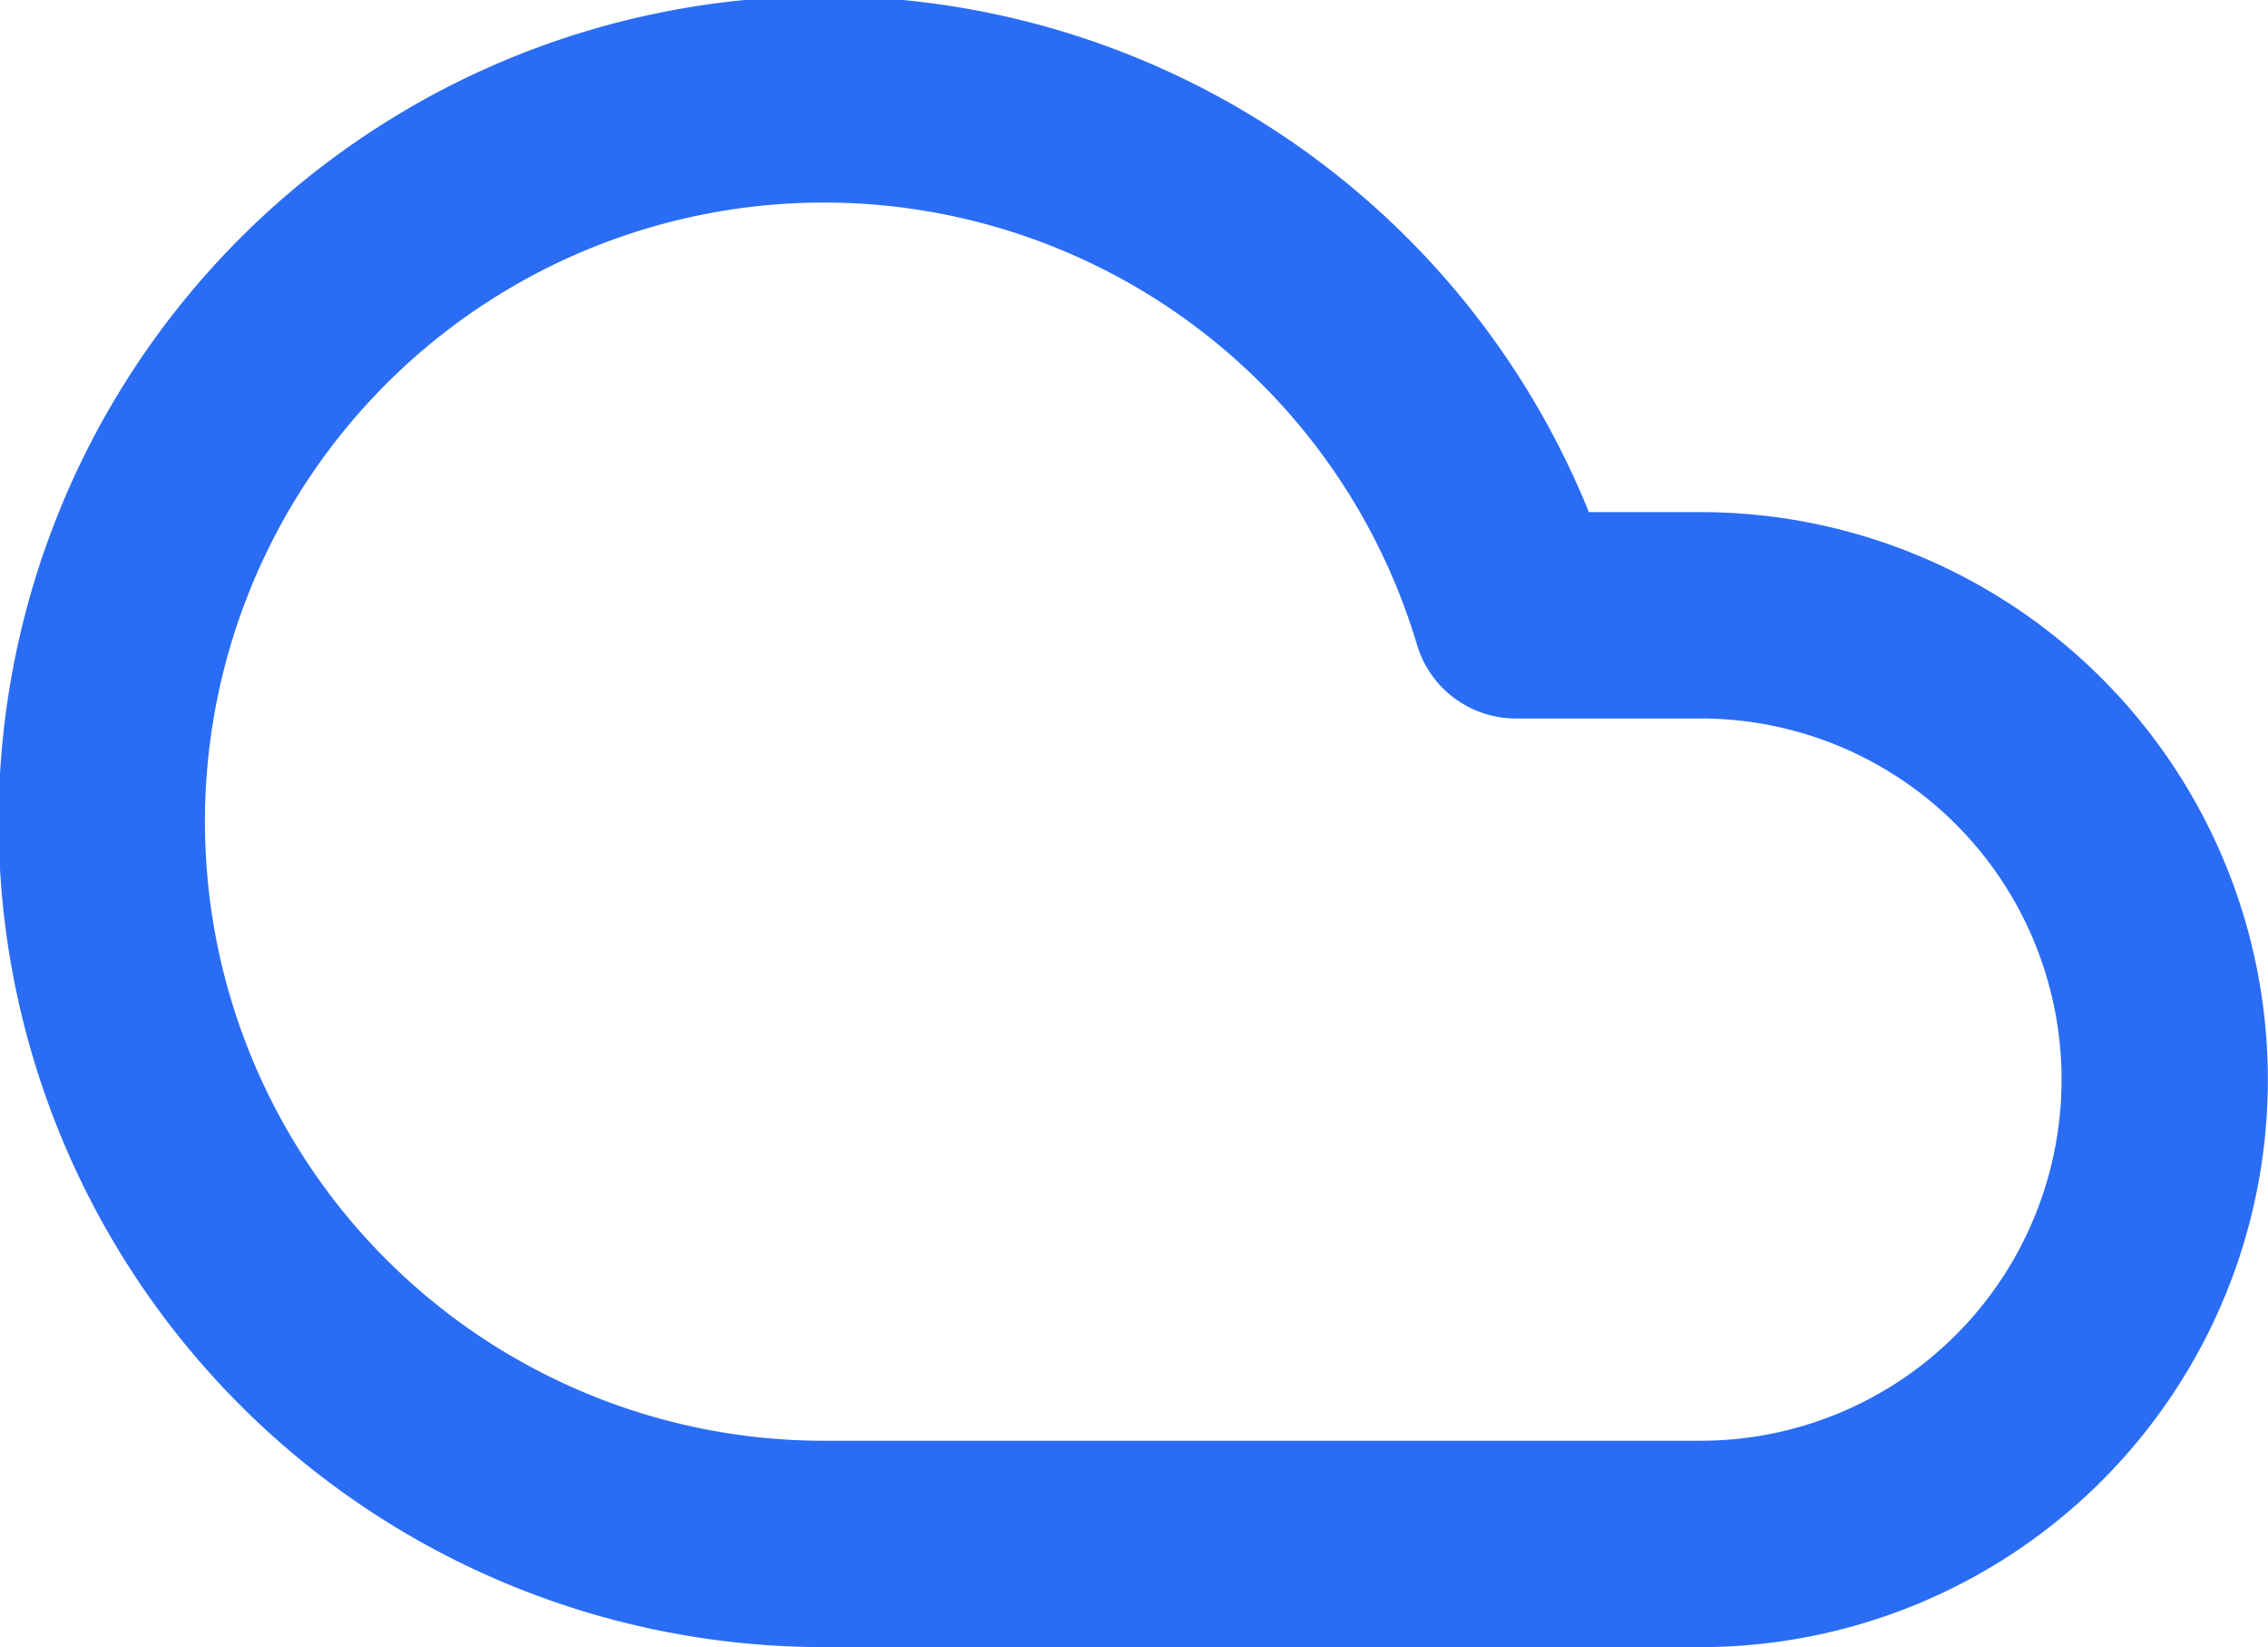 <?xml version="1.0" encoding="UTF-8" standalone="no"?>
<svg
   width="48.207"
   height="35"
   viewBox="0 0 48.207 35"
   fill="none"
   stroke="hsl(220 90% 56%)"
   stroke-width="2"
   stroke-linecap="round"
   stroke-linejoin="round"
   class="lucide lucide-cloud w-8 h-8 text-primary"
   aria-hidden="true"
   version="1.1"
   id="svg1"
   sodipodi:docname="cloudless.svg"
   inkscape:version="1.4.2 (ebf0e940, 2025-05-08)"
   xmlns:inkscape="http://www.inkscape.org/namespaces/inkscape"
   xmlns:sodipodi="http://sodipodi.sourceforge.net/DTD/sodipodi-0.dtd"
   xmlns="http://www.w3.org/2000/svg"
   xmlns:svg="http://www.w3.org/2000/svg">
  <defs
     id="defs1" />
  <sodipodi:namedview
     id="namedview1"
     pagecolor="#ffffff"
     bordercolor="#000000"
     borderopacity="0.25"
     inkscape:showpageshadow="2"
     inkscape:pageopacity="0.0"
     inkscape:pagecheckerboard="0"
     inkscape:deskcolor="#d1d1d1"
     inkscape:zoom="1.0833333"
     inkscape:cx="10.615385"
     inkscape:cy="7.8461538"
     inkscape:window-width="1512"
     inkscape:window-height="920"
     inkscape:window-x="0"
     inkscape:window-y="34"
     inkscape:window-maximized="1"
     inkscape:current-layer="svg1" />
  <path
     d="M 36.145,32.808 H 17.509 A 15.348,15.348 0 1 1 32.22,13.075 h 3.925 a 9.866,9.866 0 1 1 0,19.733 z"
     id="path1"
     style="stroke:#2a6df4;stroke-width:4.385;stroke-opacity:1" />
</svg>
